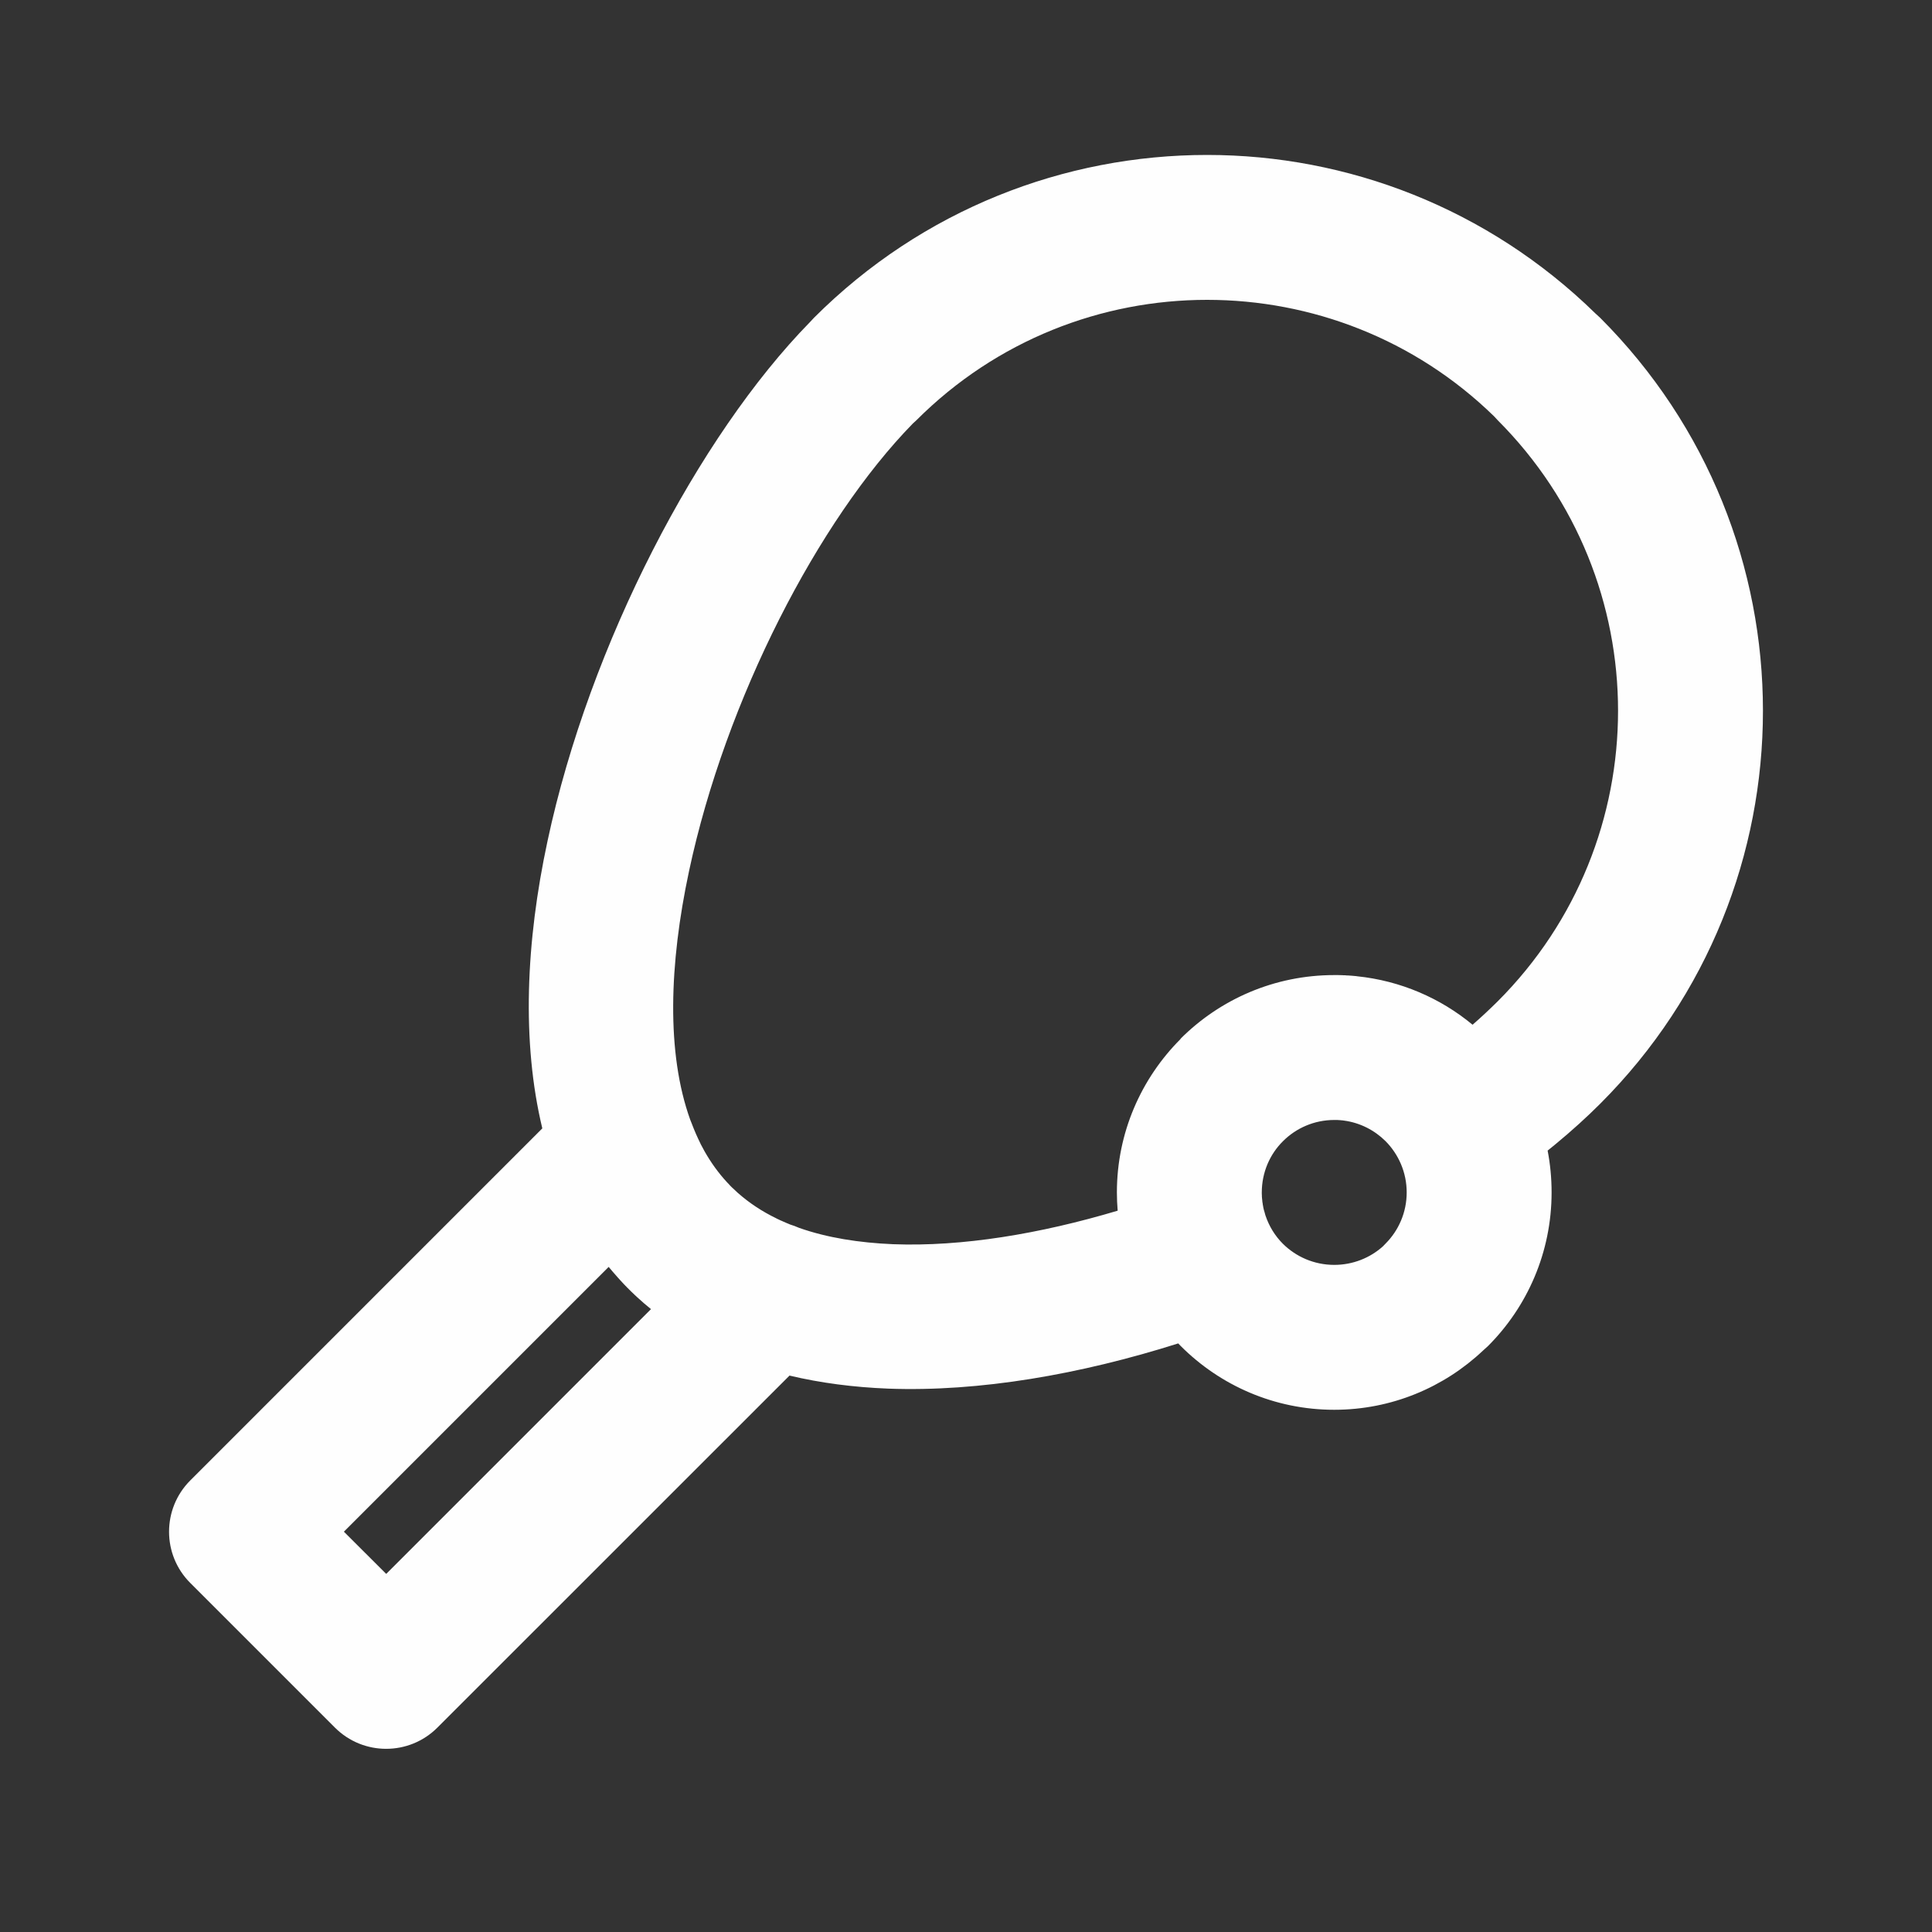<?xml version="1.0" encoding="UTF-8" standalone="no"?>
<!DOCTYPE svg PUBLIC "-//W3C//DTD SVG 1.1//EN" "http://www.w3.org/Graphics/SVG/1.1/DTD/svg11.dtd">
<svg width="100%" height="100%" viewBox="0 0 20 20" version="1.1" xmlns="http://www.w3.org/2000/svg" xmlns:xlink="http://www.w3.org/1999/xlink" xml:space="preserve" xmlns:serif="http://www.serif.com/" style="fill-rule:evenodd;clip-rule:evenodd;stroke-linejoin:round;stroke-miterlimit:1.414;">
    <rect x="0" y="0" width="20" height="20" fill="#333333" stroke="none"/>
    <g transform="matrix(1,0,0,1,-268.48,-558.783)">
        <path d="M282.292,568.877L282.312,568.877L282.321,568.877L282.332,568.877L282.371,568.878L282.39,568.879L282.408,568.879L282.41,568.88L282.429,568.881L282.437,568.881L282.449,568.882L282.465,568.883L282.522,568.888L282.526,568.889C282.978,568.935 283.392,569.116 283.724,569.391C283.814,569.313 283.901,569.231 283.984,569.149C284.814,568.319 285.23,567.229 285.23,566.141C285.23,565.052 284.814,563.964 283.984,563.133L283.948,563.094C283.124,562.29 282.05,561.887 280.976,561.887C279.887,561.887 278.798,562.302 277.967,563.133L277.929,563.168C276.954,564.166 275.992,566.022 275.613,567.8C275.407,568.764 275.377,569.684 275.625,570.374L275.641,570.414C275.668,570.486 275.699,570.556 275.732,570.623L275.736,570.632L275.738,570.635L275.747,570.652L275.753,570.663L275.759,570.674L275.762,570.68L275.765,570.685L275.774,570.702C275.841,570.82 275.918,570.927 276.009,571.025L276.019,571.035L276.029,571.046L276.041,571.059L276.058,571.076L276.068,571.085L276.08,571.096L276.101,571.116L276.118,571.132L276.123,571.136C276.239,571.238 276.371,571.325 276.516,571.395L276.521,571.398L276.568,571.42L276.569,571.42L276.589,571.429L276.621,571.443L276.643,571.452L276.659,571.459C276.689,571.468 276.719,571.479 276.748,571.492L276.753,571.494C277.043,571.596 277.372,571.648 277.726,571.663C278.44,571.69 279.245,571.556 280.05,571.316C280.045,571.253 280.042,571.19 280.042,571.127C280.042,570.508 280.294,569.946 280.701,569.539L280.701,569.536C281.108,569.129 281.671,568.877 282.292,568.877ZM284.501,570.694C284.528,570.834 284.542,570.978 284.542,571.127C284.542,571.748 284.29,572.311 283.883,572.718L283.831,572.765C283.429,573.144 282.887,573.377 282.292,573.377C281.673,573.377 281.111,573.125 280.704,572.718L280.701,572.715L280.677,572.69C279.663,573.011 278.619,573.193 277.674,573.158C277.319,573.144 276.977,573.1 276.653,573.023L273.008,576.667C272.715,576.96 272.24,576.96 271.947,576.667L270.449,575.169C270.157,574.877 270.157,574.402 270.449,574.109L274.094,570.464C273.879,569.57 273.923,568.536 274.148,567.489C274.583,565.449 275.712,563.295 276.864,562.118L276.907,562.072C278.03,560.949 279.503,560.387 280.976,560.387C282.426,560.387 283.879,560.935 284.998,562.03L285.044,562.072C286.168,563.196 286.73,564.668 286.73,566.141C286.73,567.613 286.168,569.087 285.044,570.21C284.908,570.346 284.753,570.487 284.581,570.629L284.501,570.694ZM275.219,572.335C275.169,572.295 275.12,572.252 275.072,572.208L275.069,572.205L275.065,572.201L275.062,572.198L275.058,572.195L275.055,572.192L275.053,572.191L275.051,572.188L275.048,572.185L275.044,572.182L275.041,572.178L275.037,572.175L275.034,572.172L275.03,572.168L275.027,572.165L275.023,572.162L275.021,572.159L275.02,572.158L275.016,572.155L275.013,572.152L275.009,572.148L275.006,572.145L275.003,572.141L274.999,572.138L274.996,572.135L274.992,572.131L274.989,572.128L274.986,572.124L274.982,572.121L274.979,572.118L274.975,572.114L274.965,572.104L274.962,572.1L274.959,572.097L274.955,572.094L274.948,572.086L274.945,572.083L274.942,572.08L274.939,572.077L274.938,572.076L274.935,572.073L274.932,572.069L274.929,572.066L274.925,572.062L274.922,572.059L274.919,572.055L274.916,572.052L274.912,572.048L274.906,572.041L274.902,572.037L274.899,572.034L274.896,572.03L274.893,572.027L274.89,572.024L274.889,572.023L274.886,572.019L274.883,572.016L274.88,572.012L274.876,572.009L274.873,572.005L274.87,572.001L274.867,571.998C274.838,571.965 274.809,571.932 274.781,571.898L272.04,574.639L272.478,575.076L275.219,572.335ZM282.823,570.596C282.709,570.483 282.559,570.405 282.391,570.383L282.388,570.383L282.385,570.382L282.378,570.381L282.372,570.381L282.369,570.381L282.365,570.38L282.359,570.38L282.359,570.379L282.352,570.379L282.35,570.379L282.346,570.378L282.34,570.378L282.339,570.378L282.332,570.378L282.331,570.377L282.326,570.377L282.321,570.377L282.319,570.377L282.312,570.377L282.311,570.377L282.306,570.377L282.302,570.377L282.299,570.377L282.292,570.377C282.085,570.377 281.897,570.461 281.762,570.596C281.626,570.73 281.542,570.919 281.542,571.127L281.542,571.141L281.543,571.158L281.543,571.169L281.544,571.183L281.546,571.202L281.547,571.211L281.548,571.224L281.551,571.241L281.553,571.257L281.555,571.265L281.557,571.279L281.563,571.306L281.566,571.316L281.571,571.333L281.576,571.351L281.578,571.359L281.581,571.368C281.618,571.478 281.679,571.577 281.76,571.658C281.896,571.793 282.084,571.877 282.292,571.877C282.486,571.877 282.663,571.804 282.795,571.686L282.823,571.657C282.958,571.522 283.042,571.334 283.042,571.127C283.042,570.92 282.958,570.732 282.823,570.596" style="fill:rgb(254,254,254);fill-rule:nonzero;"/>
    </g>
</svg>
